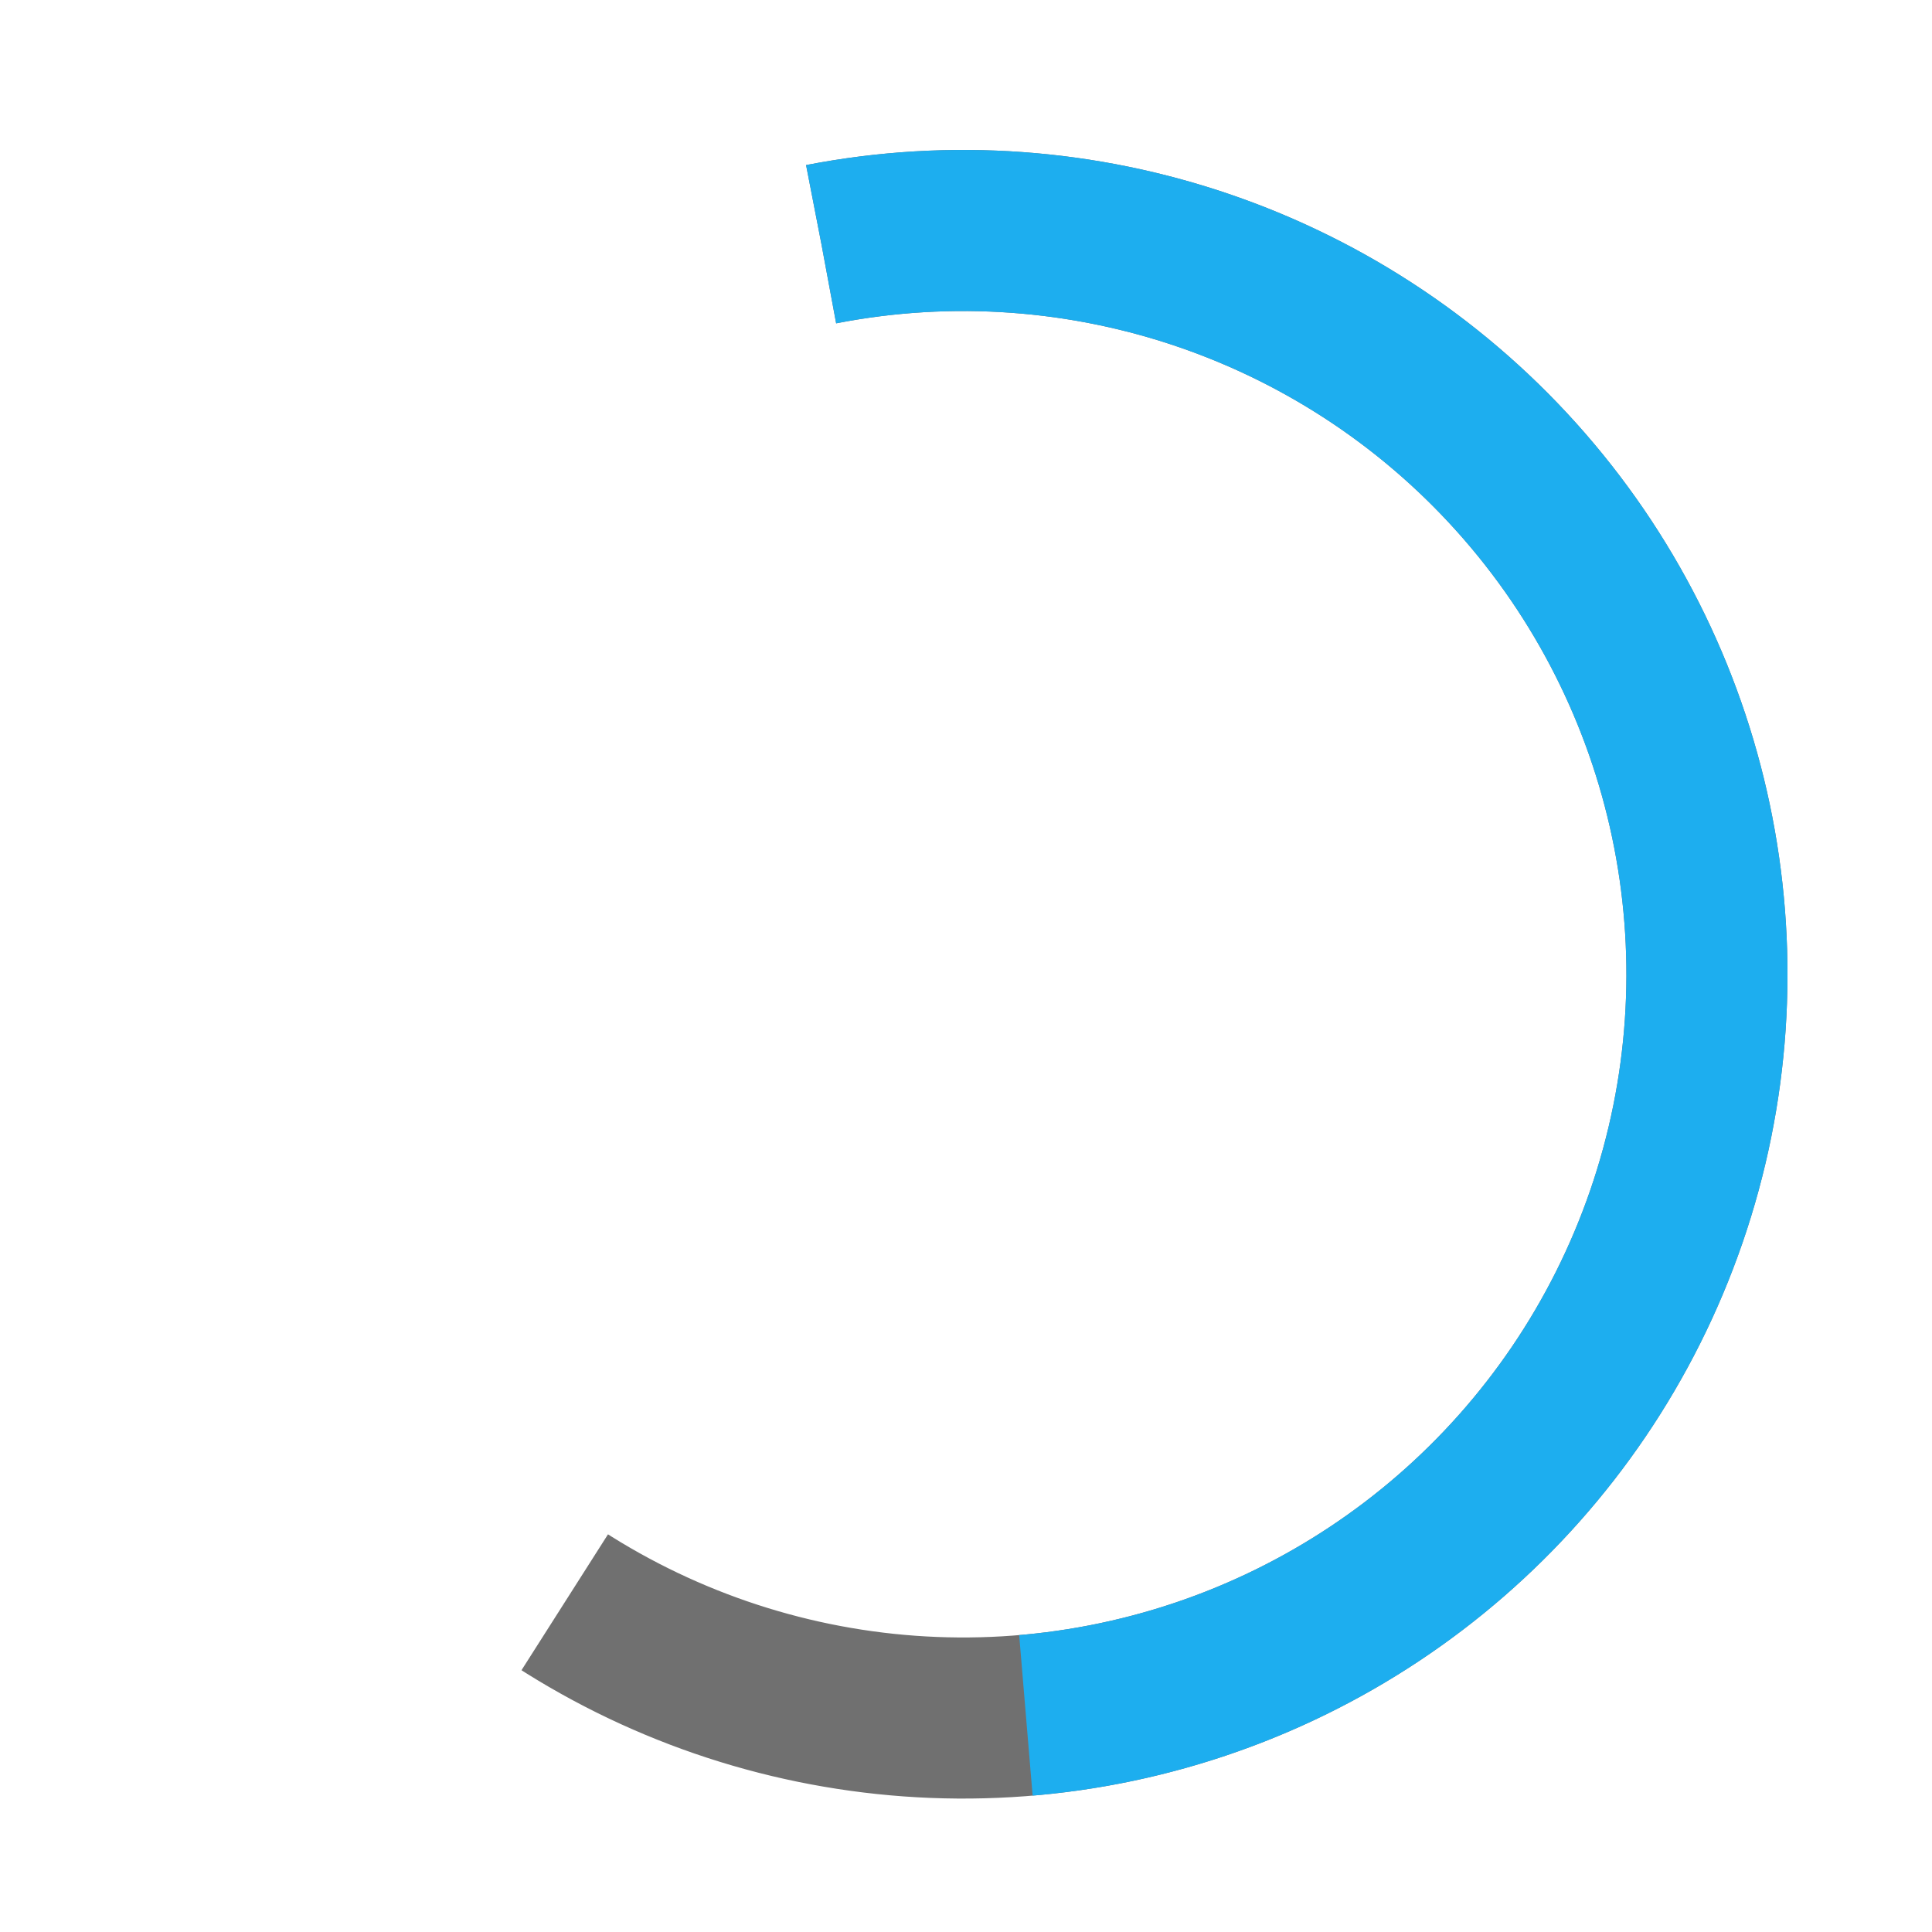 <svg xmlns="http://www.w3.org/2000/svg" width="119.985" height="119.985" viewBox="0 0 119.985 119.985"><g transform="matrix(0.998, 0.07, -0.07, 0.998, -61.121, -1017.026)"><g transform="translate(159.765 1128.616) rotate(-105)" fill="none" stroke="#707070" stroke-width="10" stroke-dasharray="180 300"><circle cx="51.169" cy="51.169" r="51.169" stroke="none"/><circle cx="51.169" cy="51.169" r="46.169" fill="none"/></g><g transform="translate(159.765 1128.616) rotate(-105)" fill="none" stroke="#1daeef" stroke-width="10" stroke-dasharray="150 999999"><circle cx="51.169" cy="51.169" r="51.169" stroke="none"/><circle cx="51.169" cy="51.169" r="46.169" fill="none"/></g></g></svg>